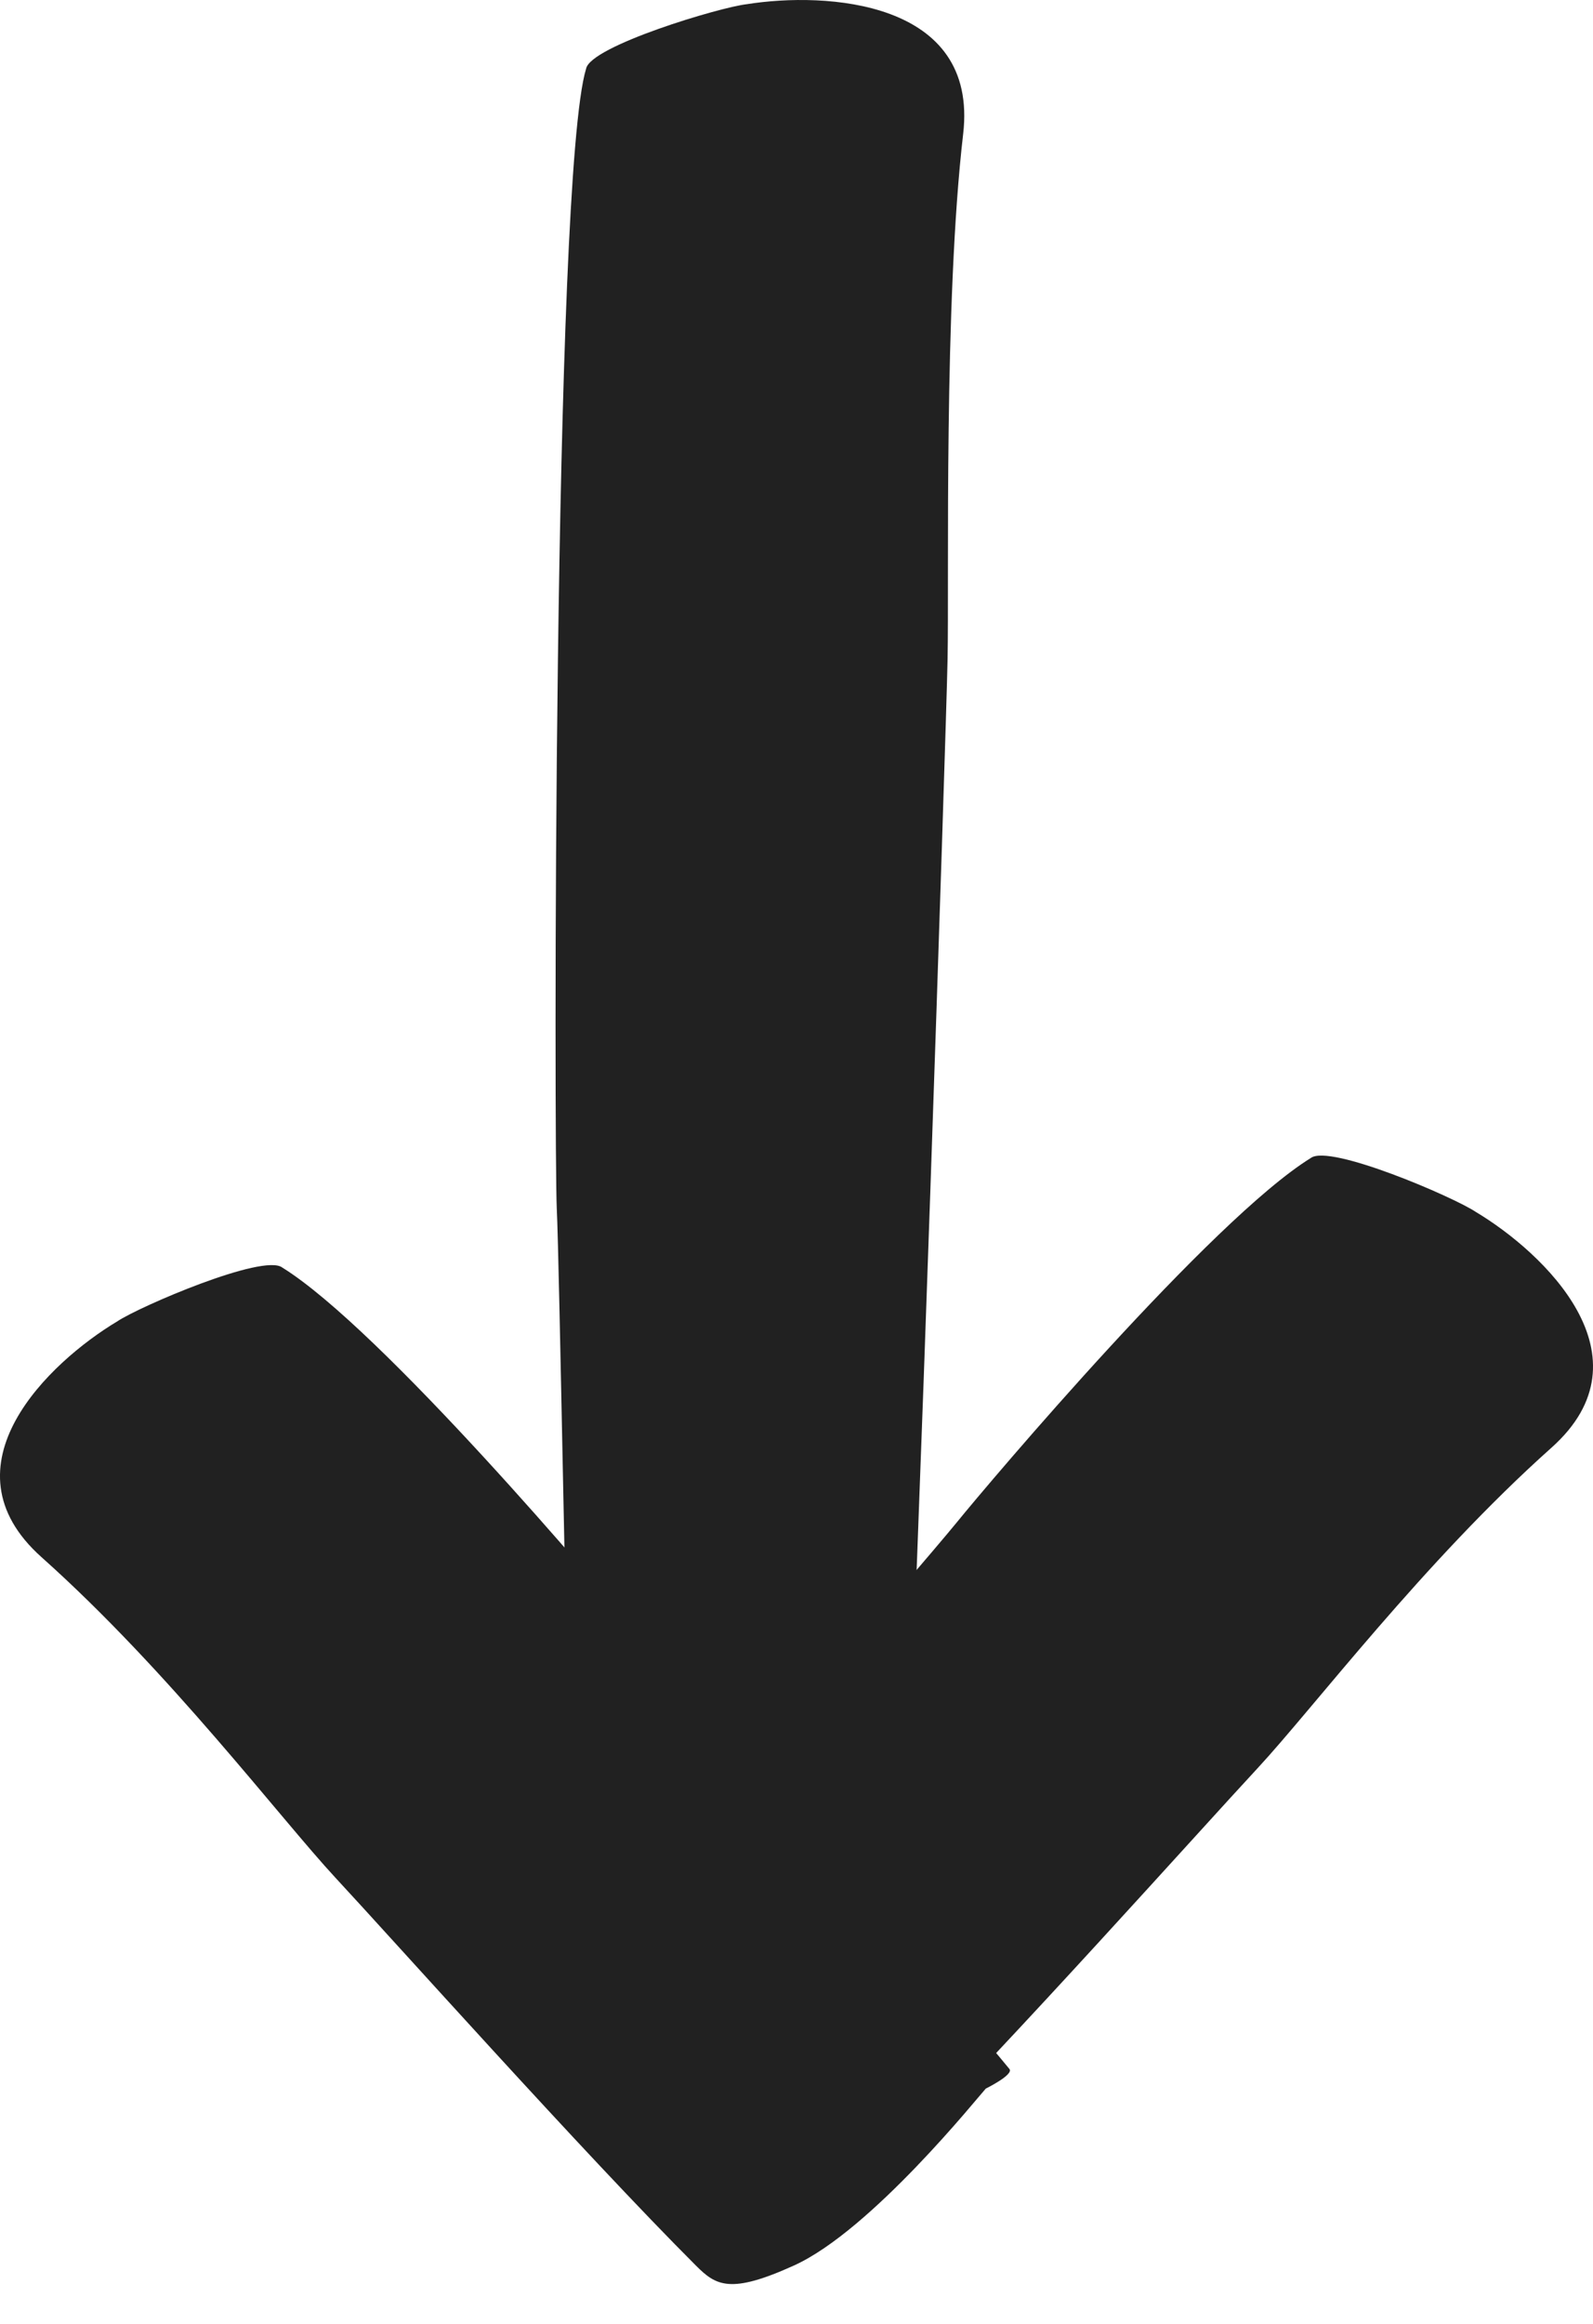 <svg width="24" height="35" viewBox="0 0 24 35" fill="none" xmlns="http://www.w3.org/2000/svg">
<path d="M0.625 23.452C-0.913 22.079 0.745 20.513 1.767 19.901C2.095 19.68 3.97 18.874 4.252 19.09C5.739 20.009 9.074 23.948 9.589 24.582C10.104 25.216 14.64 30.46 15.208 31.161C15.277 31.247 14.852 31.456 14.852 31.456C14.739 31.577 13.132 33.588 11.965 34.119C10.999 34.558 10.786 34.423 10.485 34.122C8.795 32.432 5.894 29.184 5.056 28.283C4.219 27.381 2.548 25.168 0.625 23.452Z" fill="#212121"/>
<path d="M23.375 21.803C24.913 20.43 23.255 18.863 22.233 18.252C21.904 18.031 20.03 17.224 19.748 17.441C18.261 18.36 14.926 22.299 14.411 22.933C13.896 23.567 9.36 28.811 8.792 29.512C8.723 29.598 9.147 29.807 9.147 29.807C9.261 29.928 10.868 31.939 12.035 32.469C13.001 32.908 13.214 32.774 13.515 32.472C15.204 30.783 18.106 27.535 18.944 26.634C19.781 25.732 21.452 23.519 23.375 21.803Z" fill="#212121"/>
<path d="M14.511 2.017C14.745 -0 12.436 -0.126 11.253 0.063C10.855 0.106 8.896 0.692 8.83 1.035C8.327 2.676 8.349 17.386 8.388 18.194C8.428 19.001 8.542 25.85 8.587 26.741C8.592 26.851 9.054 26.737 9.054 26.737C9.221 26.757 11.293 28.394 12.532 28.05C13.558 27.766 13.742 27.194 13.671 26.874C13.806 24.522 14.252 11.143 14.276 9.928C14.3 8.714 14.217 4.538 14.511 2.017Z" fill="#212121"/>
</svg>
